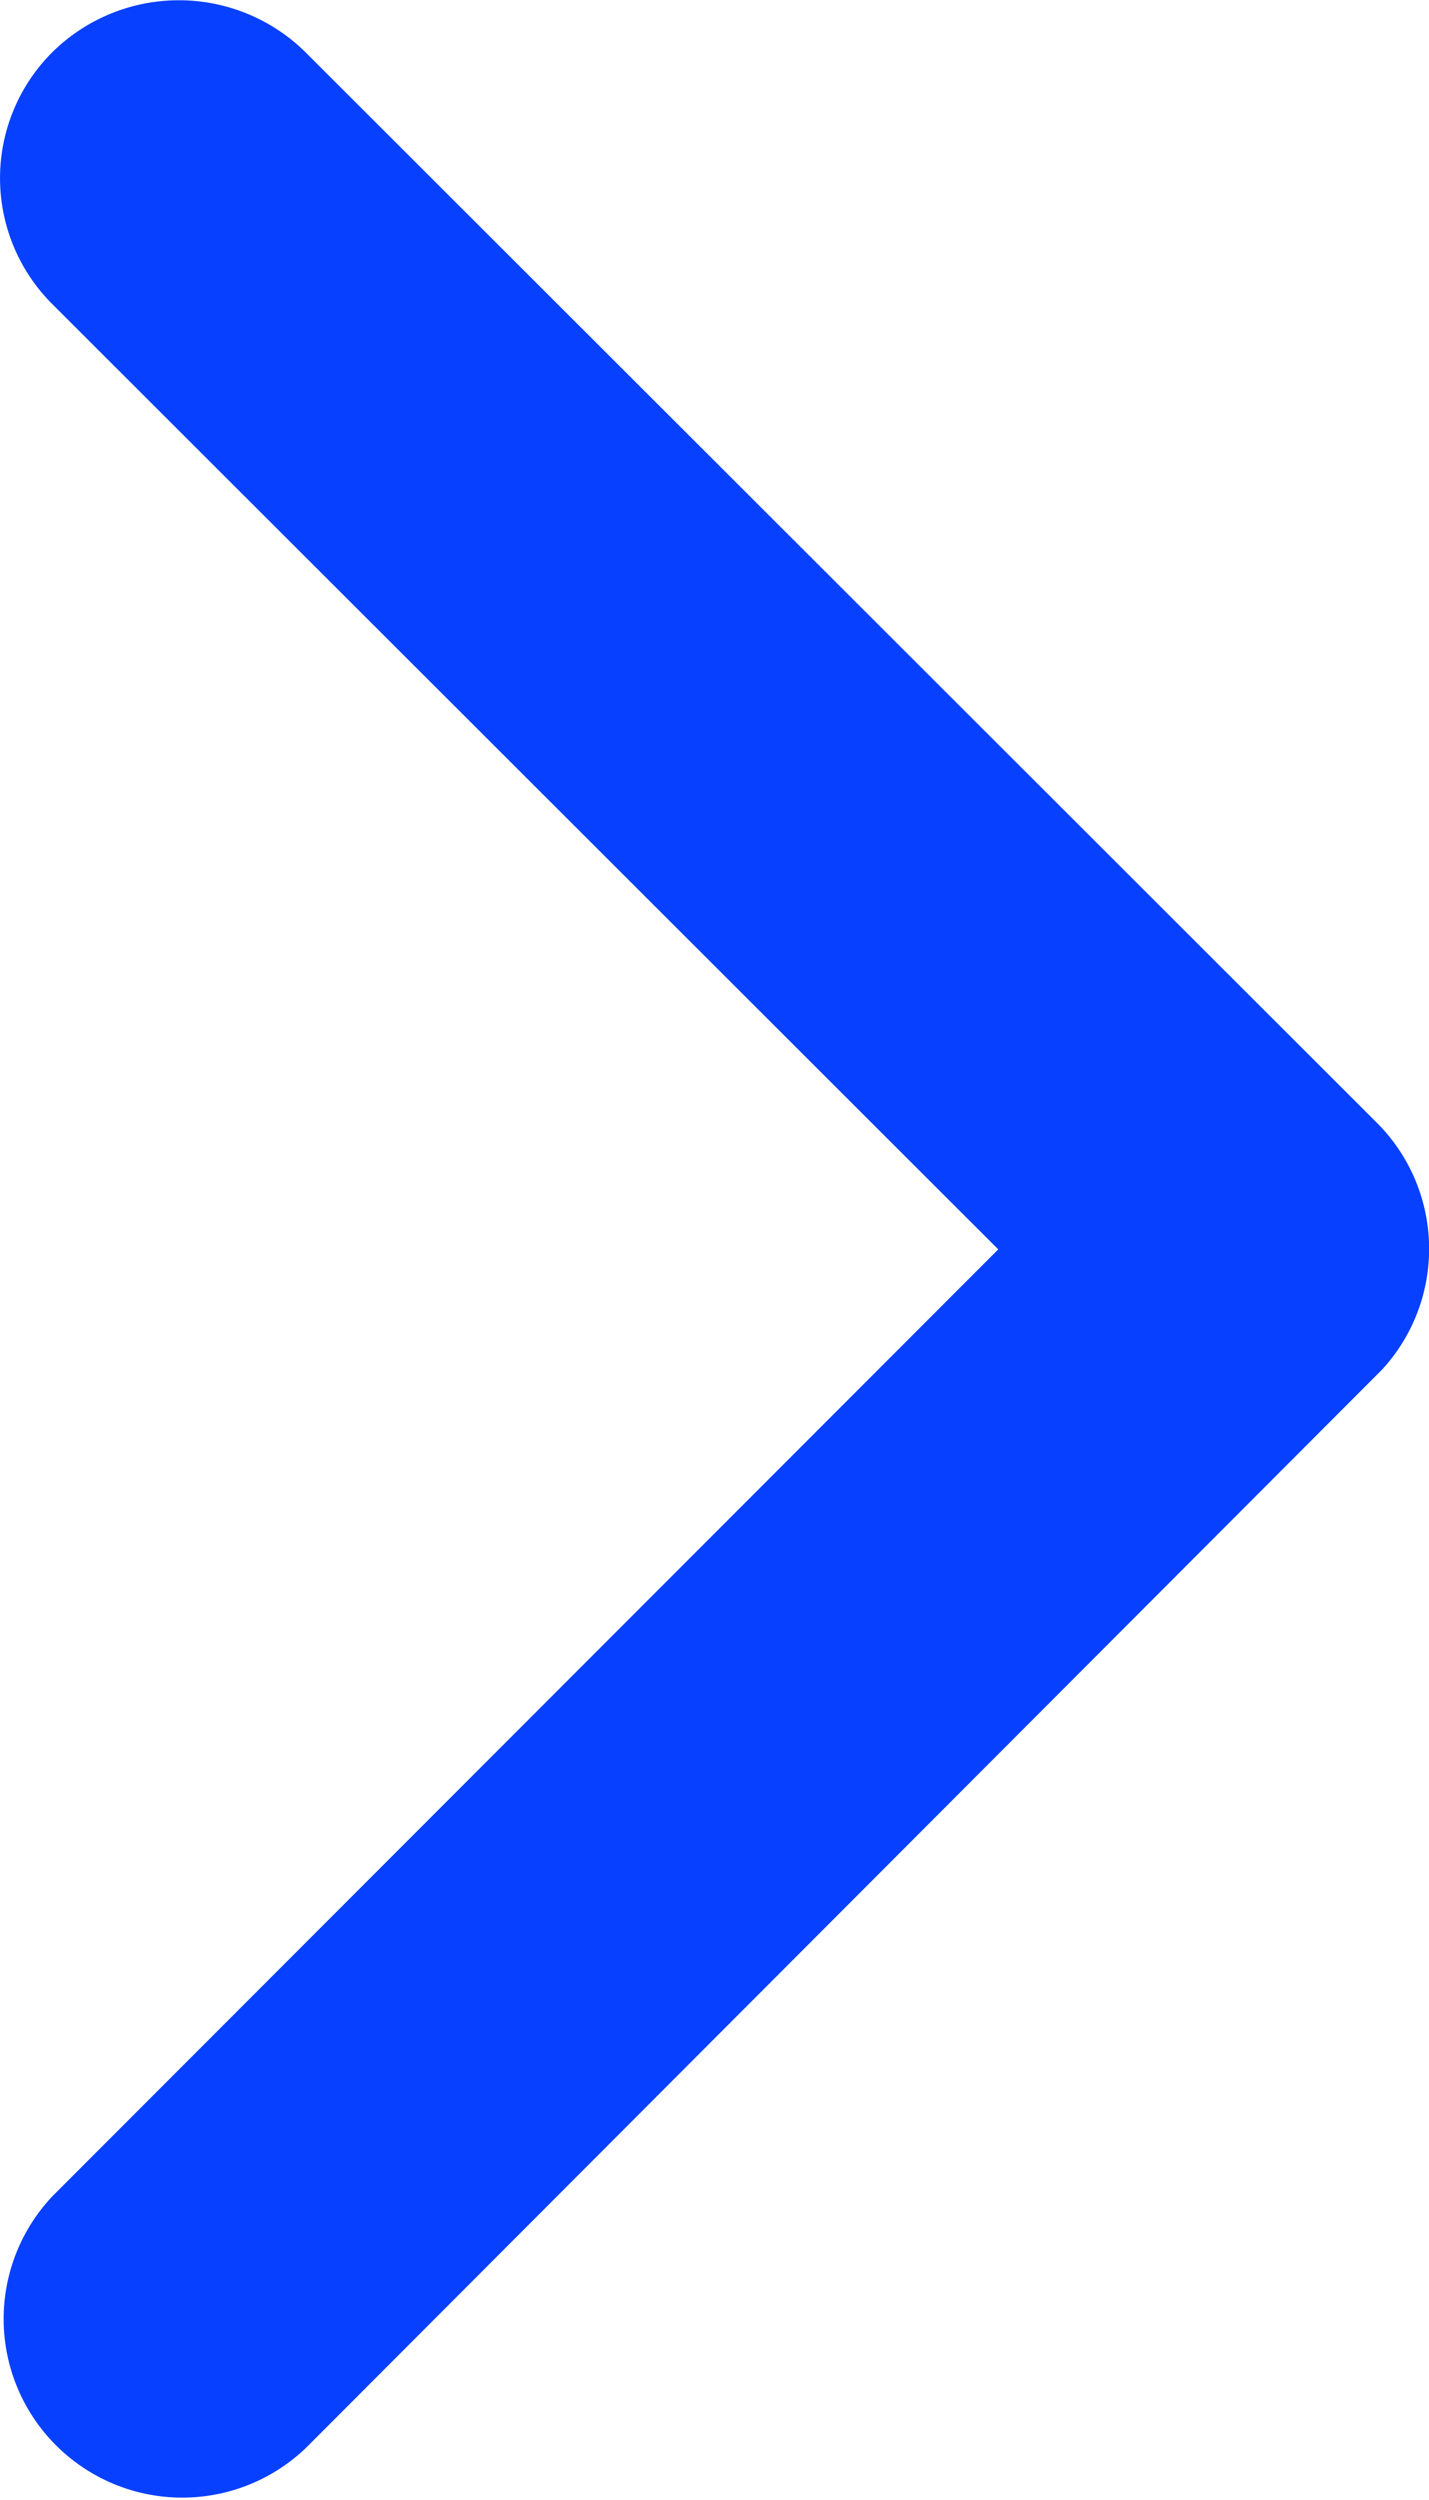 <svg xmlns="http://www.w3.org/2000/svg" width="8.503" height="14.872" viewBox="0 0 8.503 14.872"><defs><style>.a{fill:#0740ff;}</style></defs><path class="a" d="M7.439,5.94,13.062.312a1.058,1.058,0,0,1,1.5,0,1.072,1.072,0,0,1,0,1.505L8.191,8.194a1.061,1.061,0,0,1-1.466.031L.31,1.822A1.063,1.063,0,0,1,1.811.317Z" transform="translate(0 14.872) rotate(-90)"/></svg>